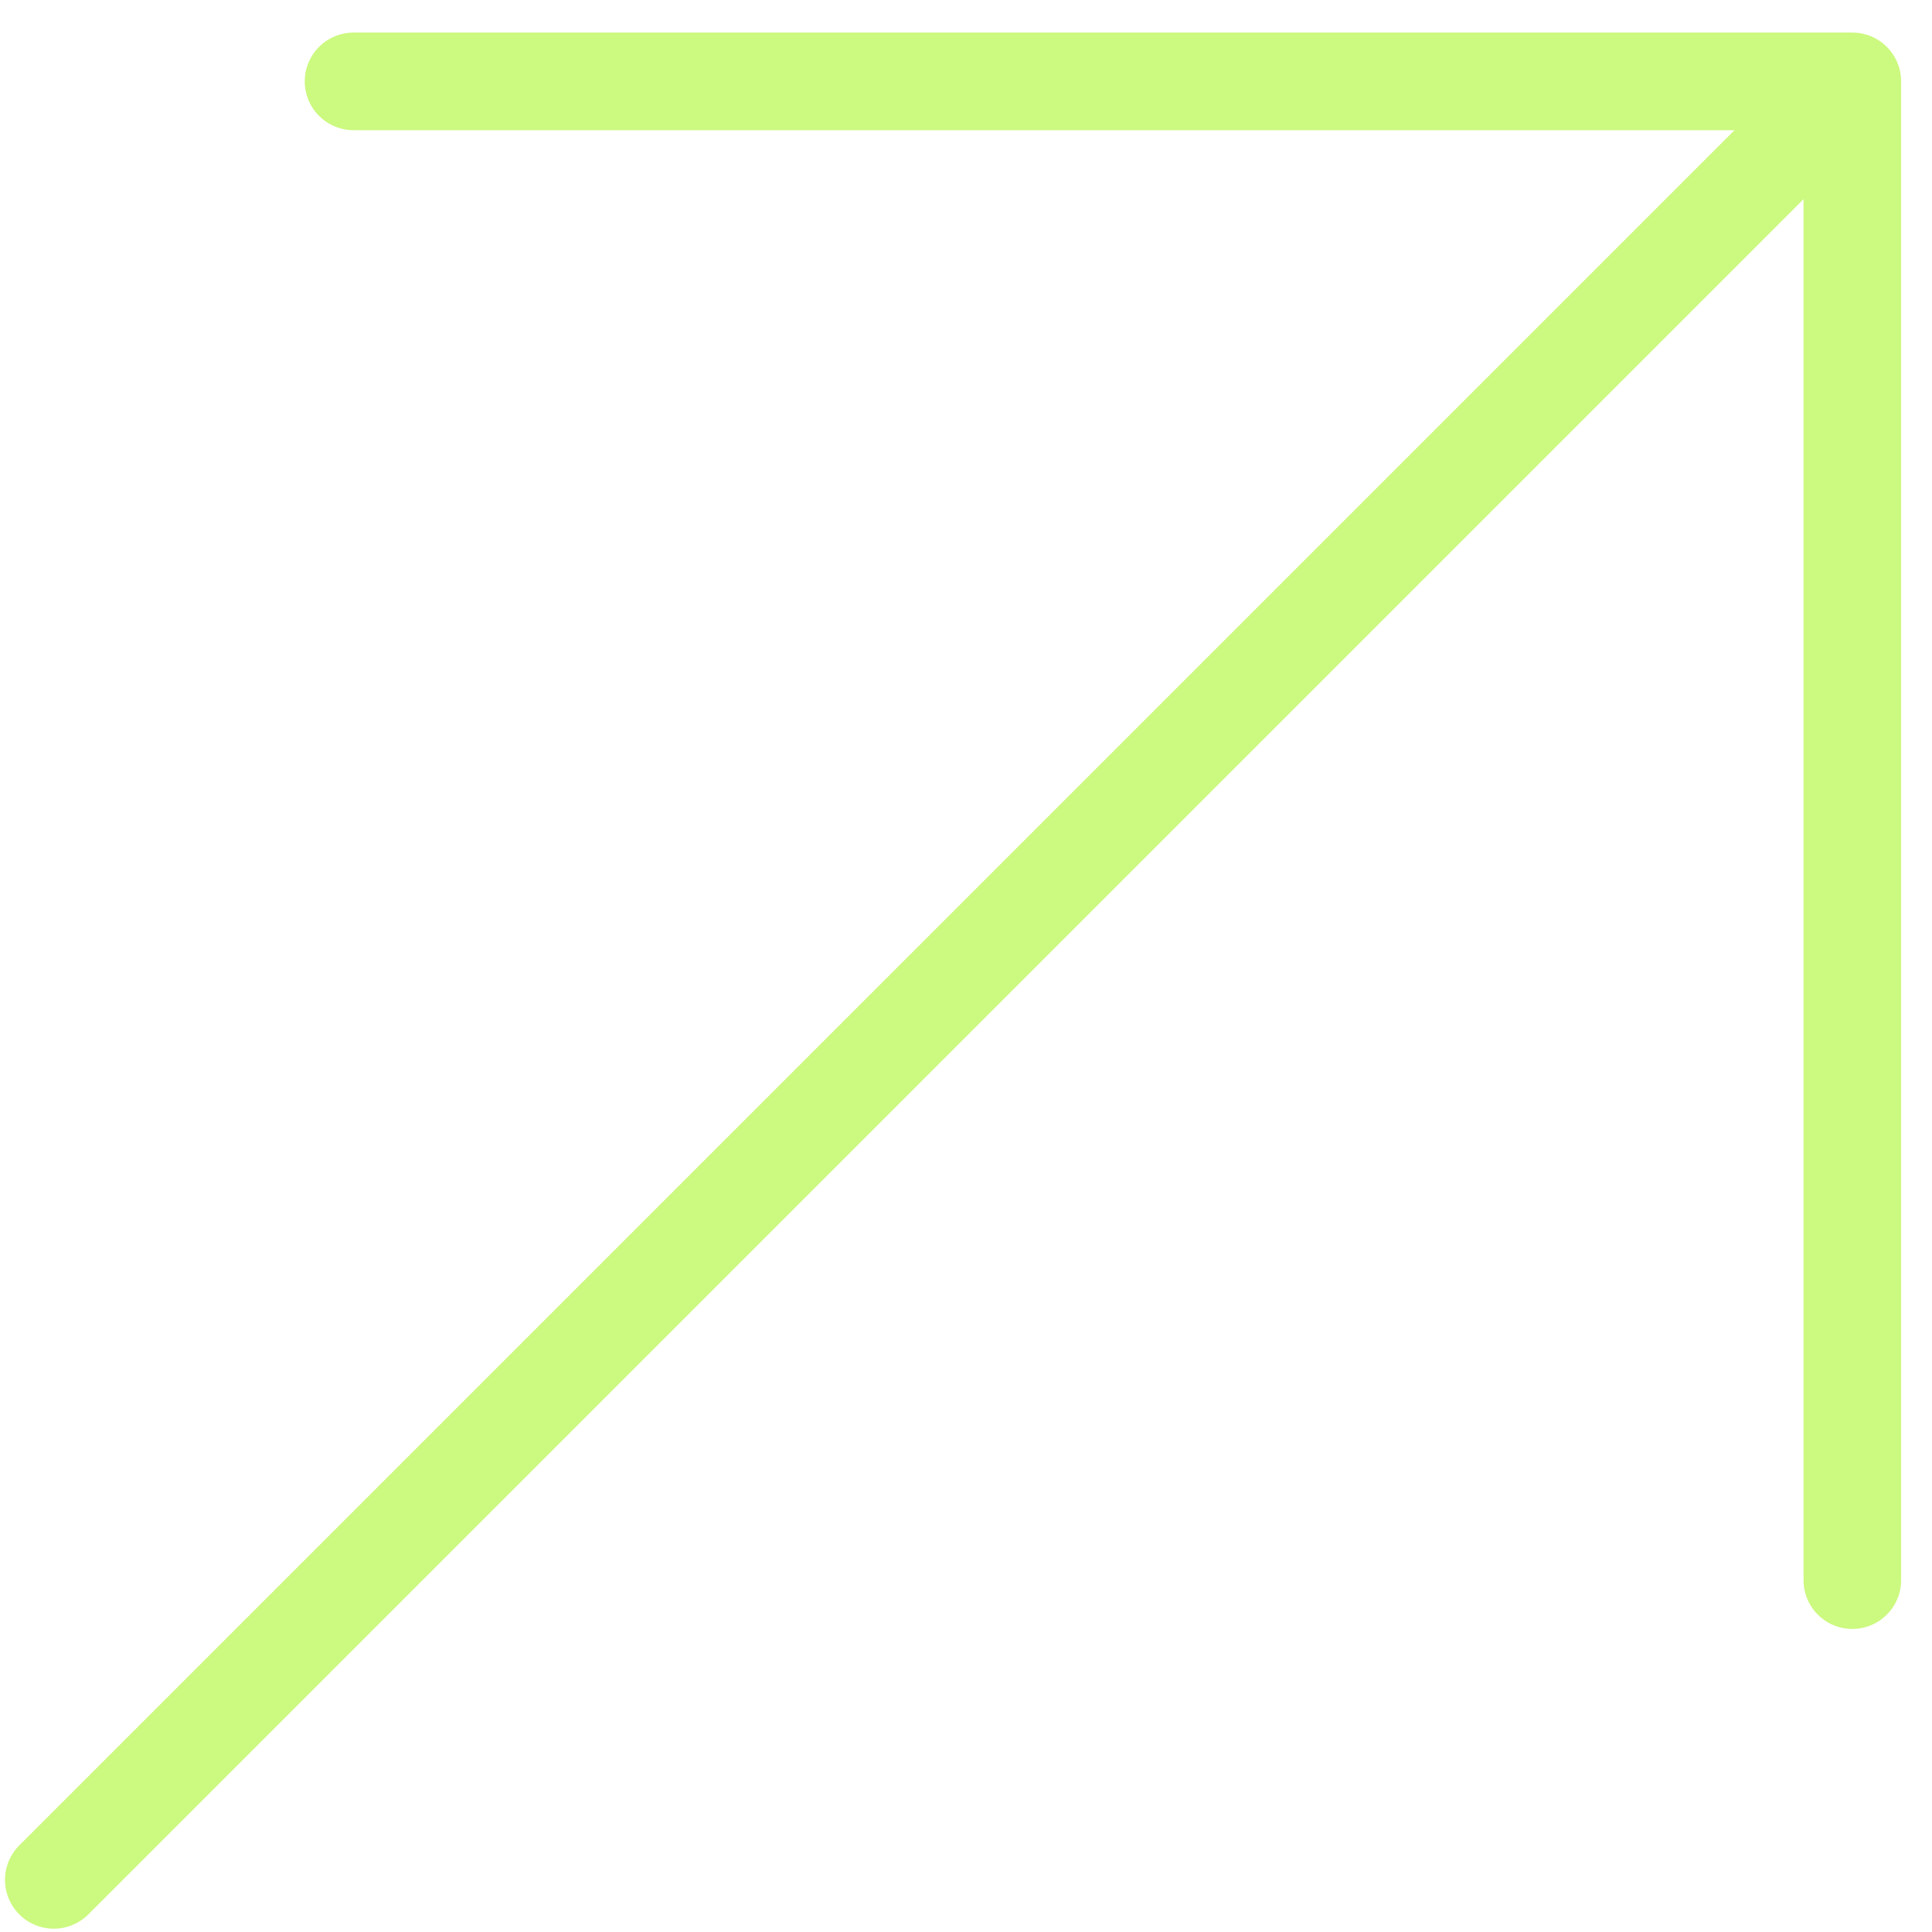 <?xml version="1.0" encoding="UTF-8"?> <svg xmlns="http://www.w3.org/2000/svg" width="33" height="33" viewBox="0 0 33 33" fill="none"><path d="M0.919 32.11L31.639 1.39M31.639 1.39L6.039 1.39M31.639 1.39L31.639 26.99" stroke="#CCF97F" stroke-width="1.667" stroke-linecap="round" stroke-linejoin="round"></path></svg> 